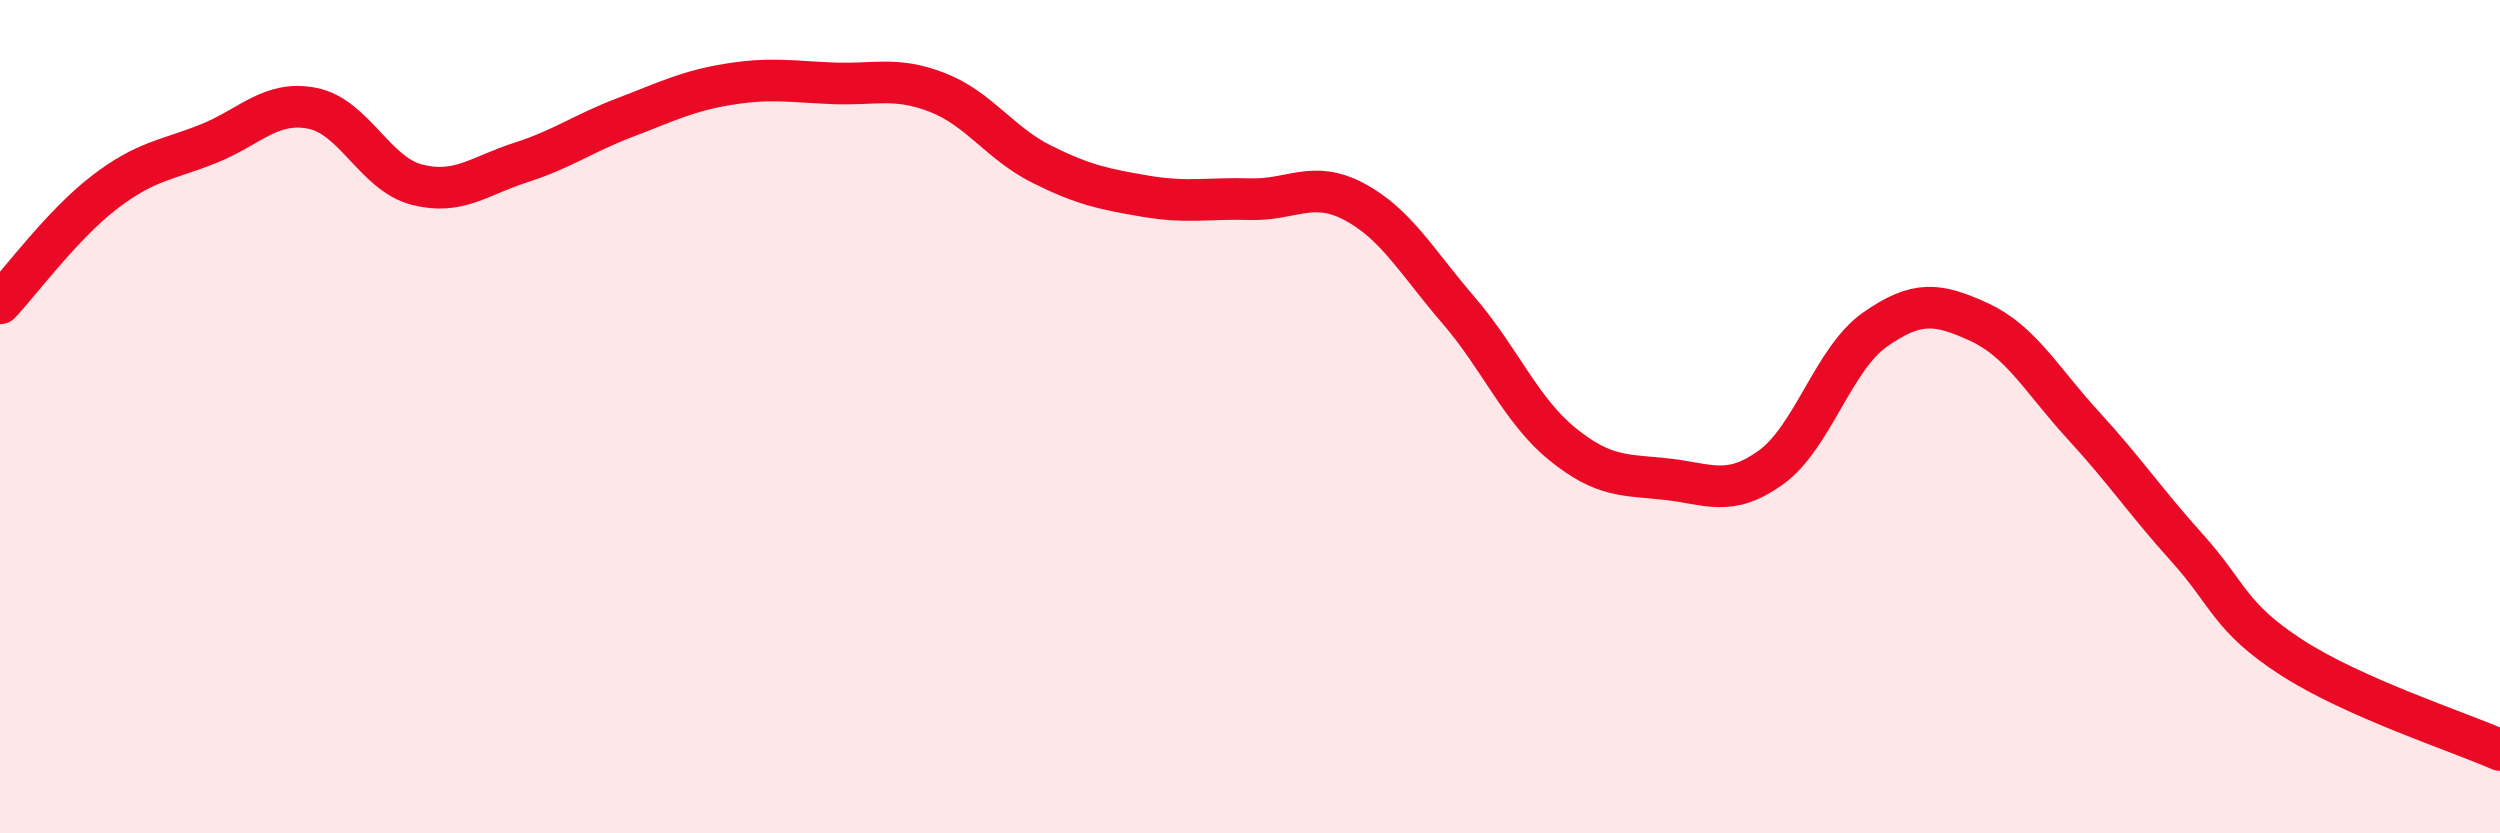 
    <svg width="60" height="20" viewBox="0 0 60 20" xmlns="http://www.w3.org/2000/svg">
      <path
        d="M 0,7.28 C 0.5,6.75 1.5,5.39 2.5,4.62 C 3.5,3.85 4,3.85 5,3.45 C 6,3.05 6.5,2.4 7.5,2.6 C 8.5,2.8 9,4.17 10,4.43 C 11,4.69 11.5,4.22 12.5,3.9 C 13.5,3.58 14,3.2 15,2.82 C 16,2.44 16.5,2.18 17.5,2.02 C 18.5,1.86 19,1.96 20,2 C 21,2.04 21.5,1.83 22.5,2.22 C 23.5,2.61 24,3.44 25,3.94 C 26,4.44 26.5,4.54 27.5,4.71 C 28.5,4.88 29,4.75 30,4.78 C 31,4.81 31.5,4.31 32.5,4.84 C 33.5,5.37 34,6.28 35,7.44 C 36,8.6 36.5,9.85 37.5,10.66 C 38.5,11.47 39,11.39 40,11.5 C 41,11.61 41.5,11.94 42.5,11.22 C 43.5,10.5 44,8.61 45,7.91 C 46,7.21 46.5,7.27 47.5,7.73 C 48.5,8.19 49,9.12 50,10.21 C 51,11.3 51.5,12.05 52.5,13.16 C 53.5,14.27 53.5,14.81 55,15.78 C 56.5,16.75 59,17.56 60,18L60 20L0 20Z"
        fill="#EB0A25"
        opacity="0.1"
        stroke-linecap="round"
        stroke-linejoin="round"
      />
      <path
        d="M 0,7.28 C 0.5,6.75 1.5,5.39 2.5,4.62 C 3.5,3.85 4,3.85 5,3.45 C 6,3.05 6.5,2.4 7.5,2.6 C 8.5,2.8 9,4.17 10,4.43 C 11,4.69 11.5,4.22 12.5,3.9 C 13.5,3.58 14,3.2 15,2.82 C 16,2.44 16.5,2.18 17.5,2.02 C 18.5,1.86 19,1.96 20,2 C 21,2.04 21.5,1.83 22.5,2.22 C 23.5,2.61 24,3.44 25,3.94 C 26,4.44 26.5,4.54 27.5,4.71 C 28.5,4.88 29,4.75 30,4.78 C 31,4.81 31.5,4.31 32.5,4.84 C 33.5,5.37 34,6.28 35,7.44 C 36,8.6 36.5,9.85 37.5,10.66 C 38.5,11.47 39,11.39 40,11.5 C 41,11.61 41.5,11.94 42.5,11.22 C 43.5,10.5 44,8.61 45,7.91 C 46,7.21 46.5,7.27 47.5,7.73 C 48.5,8.19 49,9.12 50,10.21 C 51,11.3 51.5,12.05 52.5,13.16 C 53.5,14.27 53.5,14.81 55,15.78 C 56.5,16.75 59,17.56 60,18"
        stroke="#EB0A25"
        stroke-width="1"
        fill="none"
        stroke-linecap="round"
        stroke-linejoin="round"
      />
    </svg>
  
